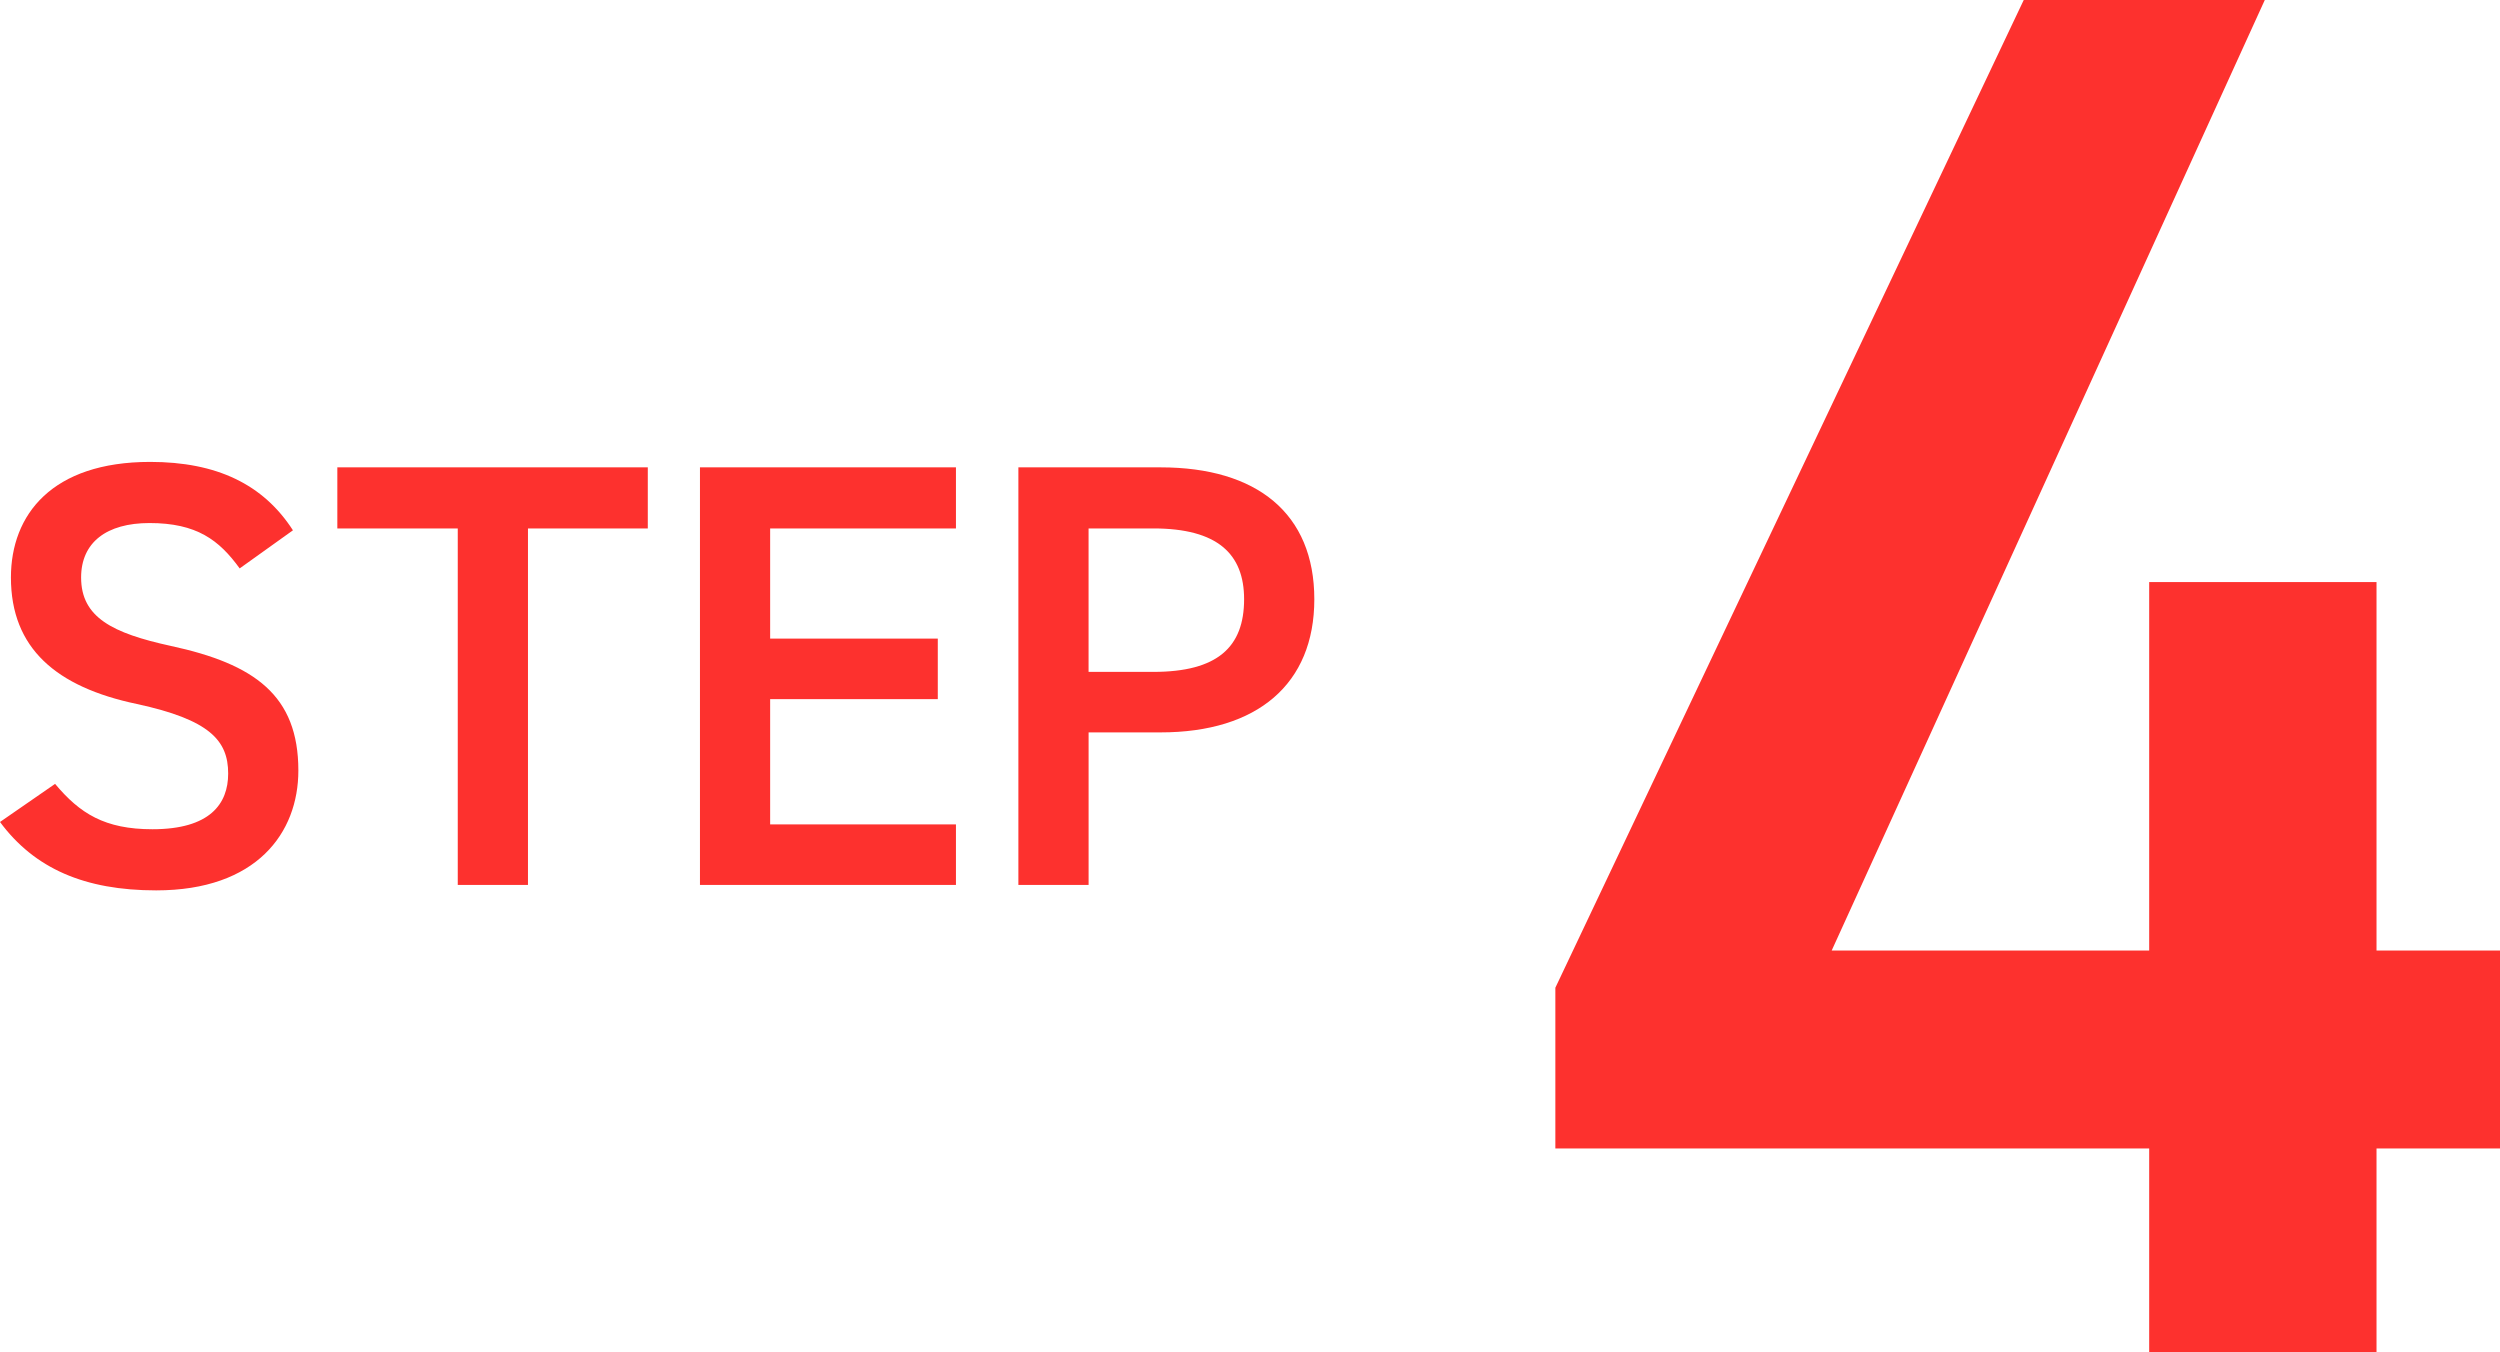 <?xml version="1.0" encoding="UTF-8"?>
<svg id="_レイヤー_1" xmlns="http://www.w3.org/2000/svg" version="1.1" viewBox="0 0 86.733 46.914">
  <!-- Generator: Adobe Illustrator 29.8.3, SVG Export Plug-In . SVG Version: 2.1.1 Build 3)  -->
  <defs>
    <style>
      .st0 {
        fill: #fd312e;
      }
    </style>
  </defs>
  <path class="st0" d="M78.573,0l-15.026,32.977h11.015v-12.783h7.887v12.783h4.284v6.867h-4.284v7.07h-7.887v-7.07h-20.602v-5.576L70.21,0s8.363,0,8.363,0Z"/>
  <g>
    <path class="st0" d="M8.315,19.72c-.714-.986-1.491-1.574-3.128-1.574-1.491,0-2.373.672-2.373,1.889,0,1.387,1.092,1.932,3.107,2.373,2.918.629,4.43,1.721,4.43,4.324,0,2.164-1.449,4.158-4.934,4.158-2.478,0-4.22-.756-5.417-2.373l1.911-1.322c.861,1.029,1.722,1.574,3.38,1.574,1.995,0,2.625-.881,2.625-1.932,0-1.154-.651-1.869-3.17-2.414-2.792-.587-4.367-1.931-4.367-4.388,0-2.184,1.428-4.01,4.829-4.01,2.31,0,3.926.777,4.955,2.373,0,0-1.848,1.322-1.848,1.322Z"/>
    <path class="st0" d="M22.474,16.214v2.119h-4.157v12.367h-2.436v-12.366h-4.178v-2.12h10.771Z"/>
    <path class="st0" d="M33.165,16.214v2.119h-6.446v3.822h5.816v2.1h-5.816v4.346h6.446v2.1h-8.881v-14.487s8.881,0,8.881,0Z"/>
    <path class="st0" d="M37.767,25.41v5.291h-2.436v-14.487h4.934c3.338,0,5.333,1.596,5.333,4.576,0,2.939-1.974,4.619-5.333,4.619h-2.499,0ZM40.013,23.31c2.226,0,3.149-.861,3.149-2.52,0-1.574-.924-2.457-3.149-2.457h-2.247v4.977h2.247Z"/>
  </g>
</svg>